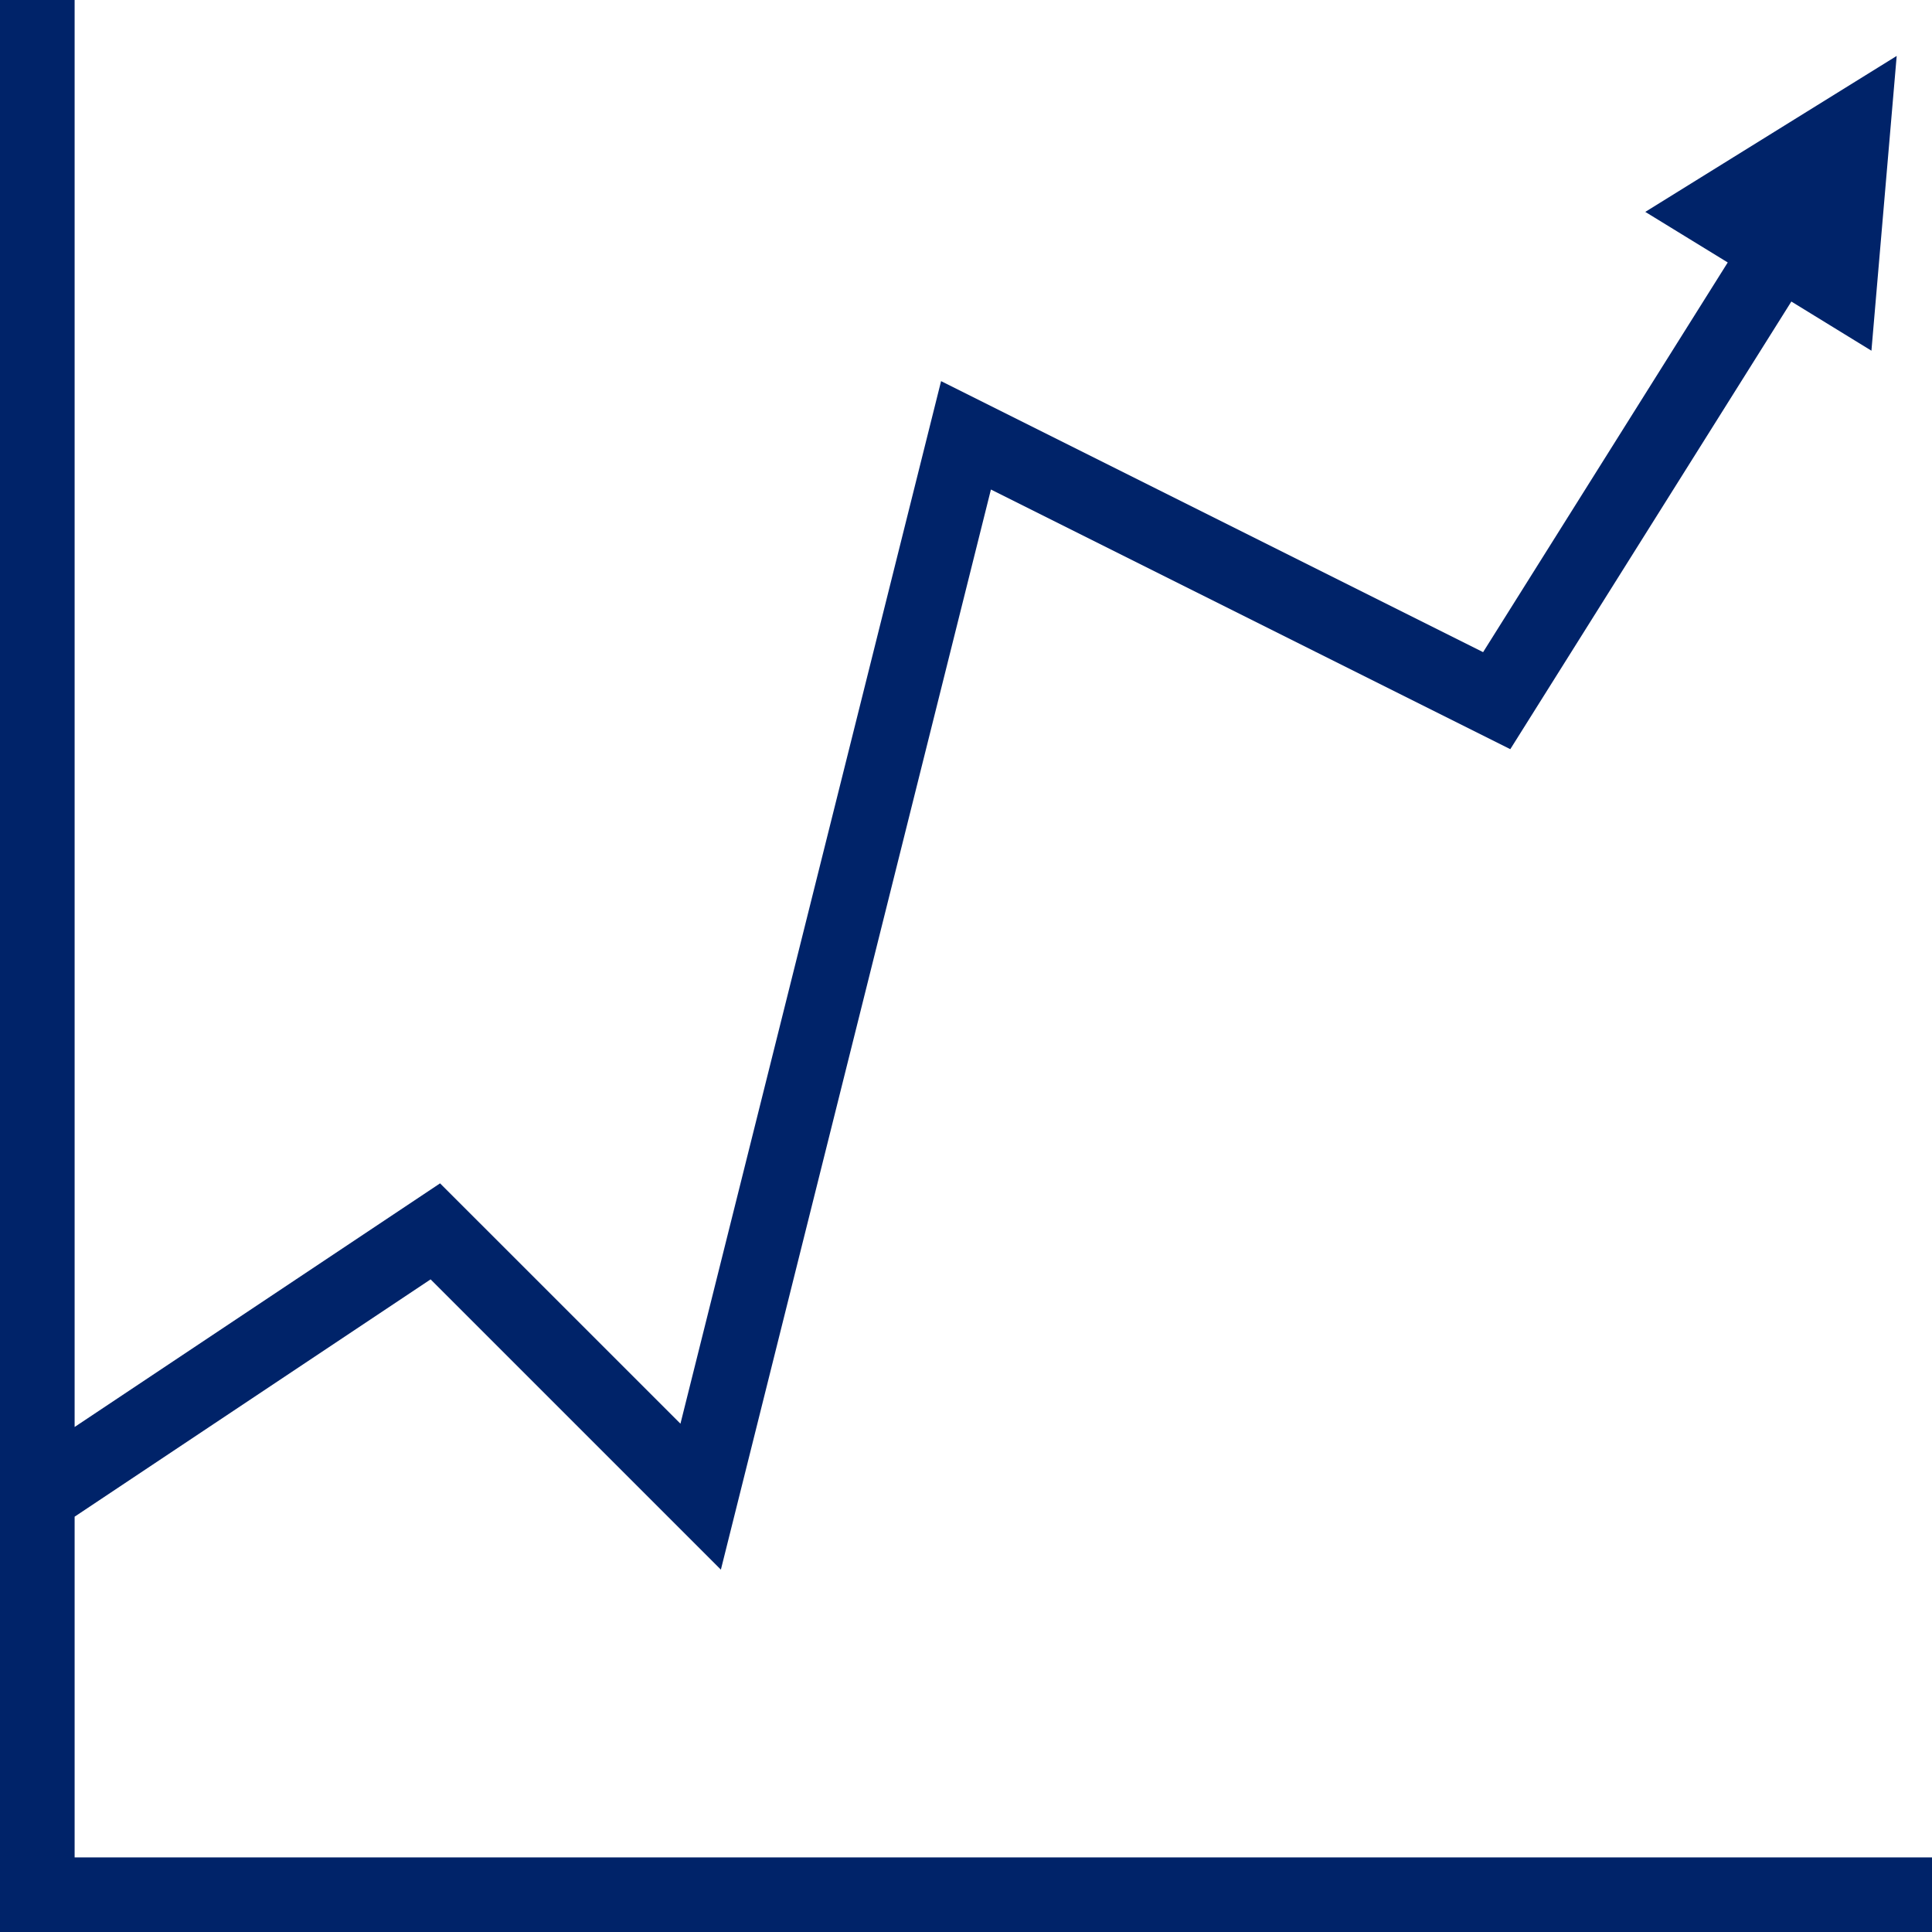 <svg xmlns="http://www.w3.org/2000/svg" fill="none" viewBox="0 0 40 40" height="40" width="40">
<path fill="#002369" d="M0 0V40H40V38.455H1.545V31.401L8.915 26.488L14.925 32.498L20.516 10.135L31.269 15.511L37.088 6.243L38.746 7.261L39.269 1.158L34.064 4.387L35.771 5.434L30.706 13.502L19.484 7.891L14.088 29.476L9.111 24.5L1.545 29.544V0H0Z"></path>
</svg>
